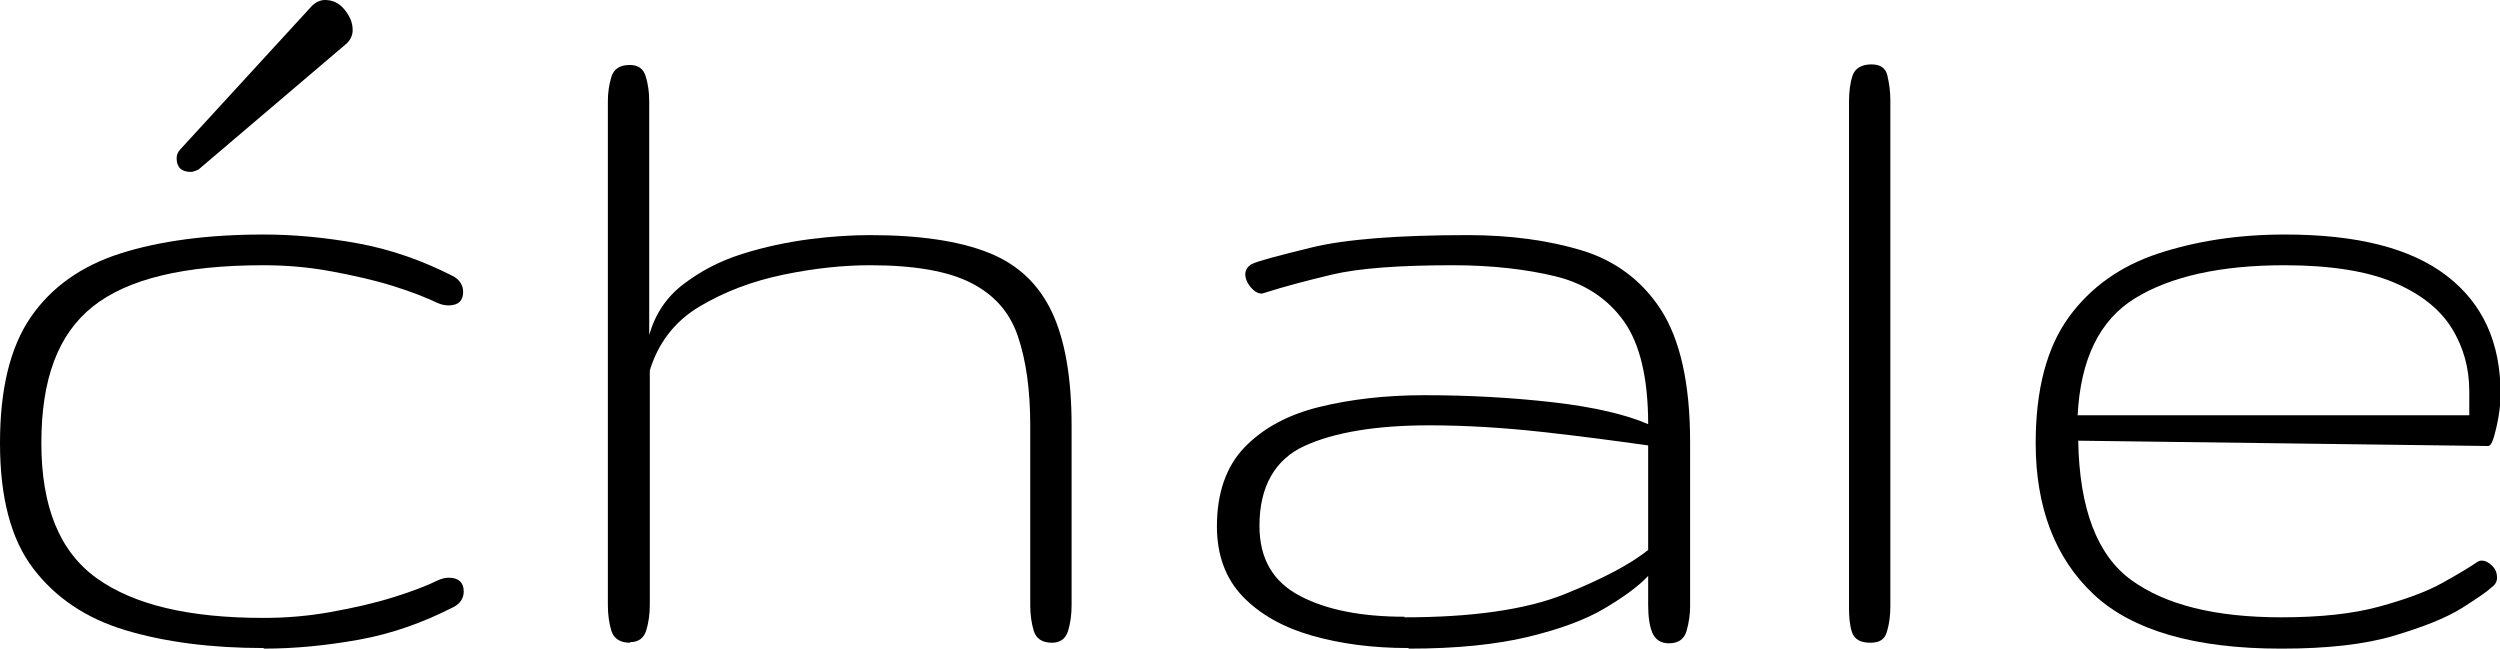 <?xml version="1.0" encoding="UTF-8"?> <svg xmlns="http://www.w3.org/2000/svg" id="katman_2" viewBox="0 0 42.32 10.98"><g id="katman_1"><g><path d="M4.46,10.97c-.88,0-1.66-.1-2.33-.3s-1.19-.55-1.57-1.05-.56-1.21-.56-2.12.17-1.62.52-2.13.86-.87,1.52-1.08,1.47-.32,2.42-.32c.52,0,1.05.05,1.6.15s1.09.29,1.6.55c.12.06.18.16.18.27,0,.15-.08.23-.25.23-.05,0-.11-.01-.18-.04-.19-.09-.44-.19-.76-.29s-.68-.18-1.06-.25-.76-.1-1.13-.1c-1.34,0-2.3.23-2.89.7s-.87,1.23-.87,2.31.31,1.84.94,2.29,1.56.67,2.82.67c.38,0,.75-.03,1.14-.1s.74-.15,1.06-.25.58-.2.76-.29c.07-.03.13-.04.18-.04.16,0,.25.08.25.23,0,.12-.06.21-.18.27-.51.26-1.04.45-1.6.55s-1.09.15-1.6.15ZM3.23,2.91c-.16,0-.24-.08-.24-.23,0-.06.02-.11.07-.16L5.28.1c.06-.06.14-.1.22-.1.13,0,.24.05.33.16s.14.22.14.35c0,.09-.04.18-.13.25l-2.48,2.11s-.08.04-.13.04Z"></path><path d="M10.66,10.88c-.16,0-.27-.07-.31-.2s-.06-.28-.06-.43V1.71c0-.14.02-.28.06-.41s.14-.2.31-.2c.14,0,.23.06.27.19s.06.27.06.42v3.96c.1-.35.29-.64.58-.86s.61-.39.99-.51.76-.2,1.14-.25.73-.07,1.03-.07c.84,0,1.51.1,2.01.3s.85.54,1.07,1.01.33,1.11.33,1.92v3.04c0,.15-.02.3-.06.43s-.13.2-.27.2c-.17,0-.27-.07-.31-.2s-.06-.28-.06-.43v-3.04c0-.61-.07-1.11-.21-1.52s-.4-.7-.79-.9-.96-.3-1.71-.3c-.45,0-.94.05-1.47.16s-1,.29-1.42.54-.7.62-.84,1.08v3.97c0,.15-.02.3-.06.43s-.13.2-.27.2Z"></path><path d="M23.84,10.97c-.6,0-1.14-.07-1.63-.21s-.88-.36-1.17-.66-.44-.7-.44-1.19c0-.57.16-1.02.47-1.34s.73-.55,1.26-.68,1.12-.2,1.78-.2c.75,0,1.48.04,2.18.12s1.24.21,1.61.37c0-.78-.14-1.36-.41-1.74s-.66-.64-1.15-.76-1.08-.19-1.74-.19c-.91,0-1.6.05-2.06.16s-.83.21-1.11.3c-.04.01-.06.02-.07.02-.07,0-.13-.04-.19-.11s-.09-.15-.09-.22.04-.13.11-.17c.1-.05.44-.14,1.01-.28s1.46-.21,2.65-.21c.72,0,1.37.09,1.93.26s1.02.51,1.34,1.01.49,1.24.49,2.23v2.79c0,.13-.02.27-.06.41s-.14.21-.3.21c-.13,0-.23-.06-.28-.18s-.07-.28-.07-.47v-.49c-.17.18-.42.36-.74.55s-.75.35-1.29.48-1.21.2-2.02.2ZM23.77,10.45c1.15,0,2.06-.13,2.71-.39s1.12-.51,1.42-.75v-1.77c-.57-.08-1.17-.16-1.81-.23s-1.28-.11-1.9-.11c-.9,0-1.61.12-2.11.35s-.76.69-.76,1.35c0,.56.23.95.69,1.19s1.05.35,1.77.35Z"></path><path d="M31.66,10.88c-.17,0-.27-.06-.31-.18s-.05-.26-.05-.42V1.72c0-.17.02-.32.06-.44s.15-.19.32-.19c.15,0,.24.06.27.19s.05.27.05.42v8.56c0,.17-.02.31-.06.44s-.13.18-.28.18Z"></path><path d="M38.61,10.98c-1.46,0-2.52-.31-3.17-.92s-.98-1.47-.98-2.56c0-.91.19-1.62.56-2.13s.88-.87,1.52-1.08,1.35-.32,2.14-.32c1.22,0,2.13.23,2.74.7s.91,1.13.91,2c0,.16-.02.34-.07.56s-.09.32-.14.32l-6.94-.09c.02,1.15.32,1.94.9,2.36s1.42.63,2.54.63c.66,0,1.21-.06,1.65-.18s.8-.25,1.07-.4.47-.27.6-.36c.02-.01.04-.02.07-.02.06,0,.12.03.18.09s.08.13.08.2c0,.06-.03.12-.09.16-.06.06-.23.18-.5.35s-.65.32-1.15.47-1.14.22-1.91.22ZM35.17,7.03h6.63v-.41c0-.39-.1-.75-.3-1.07s-.53-.58-.98-.77-1.07-.29-1.85-.29c-1.08,0-1.93.19-2.53.56s-.92,1.03-.97,1.98Z"></path></g></g></svg> 